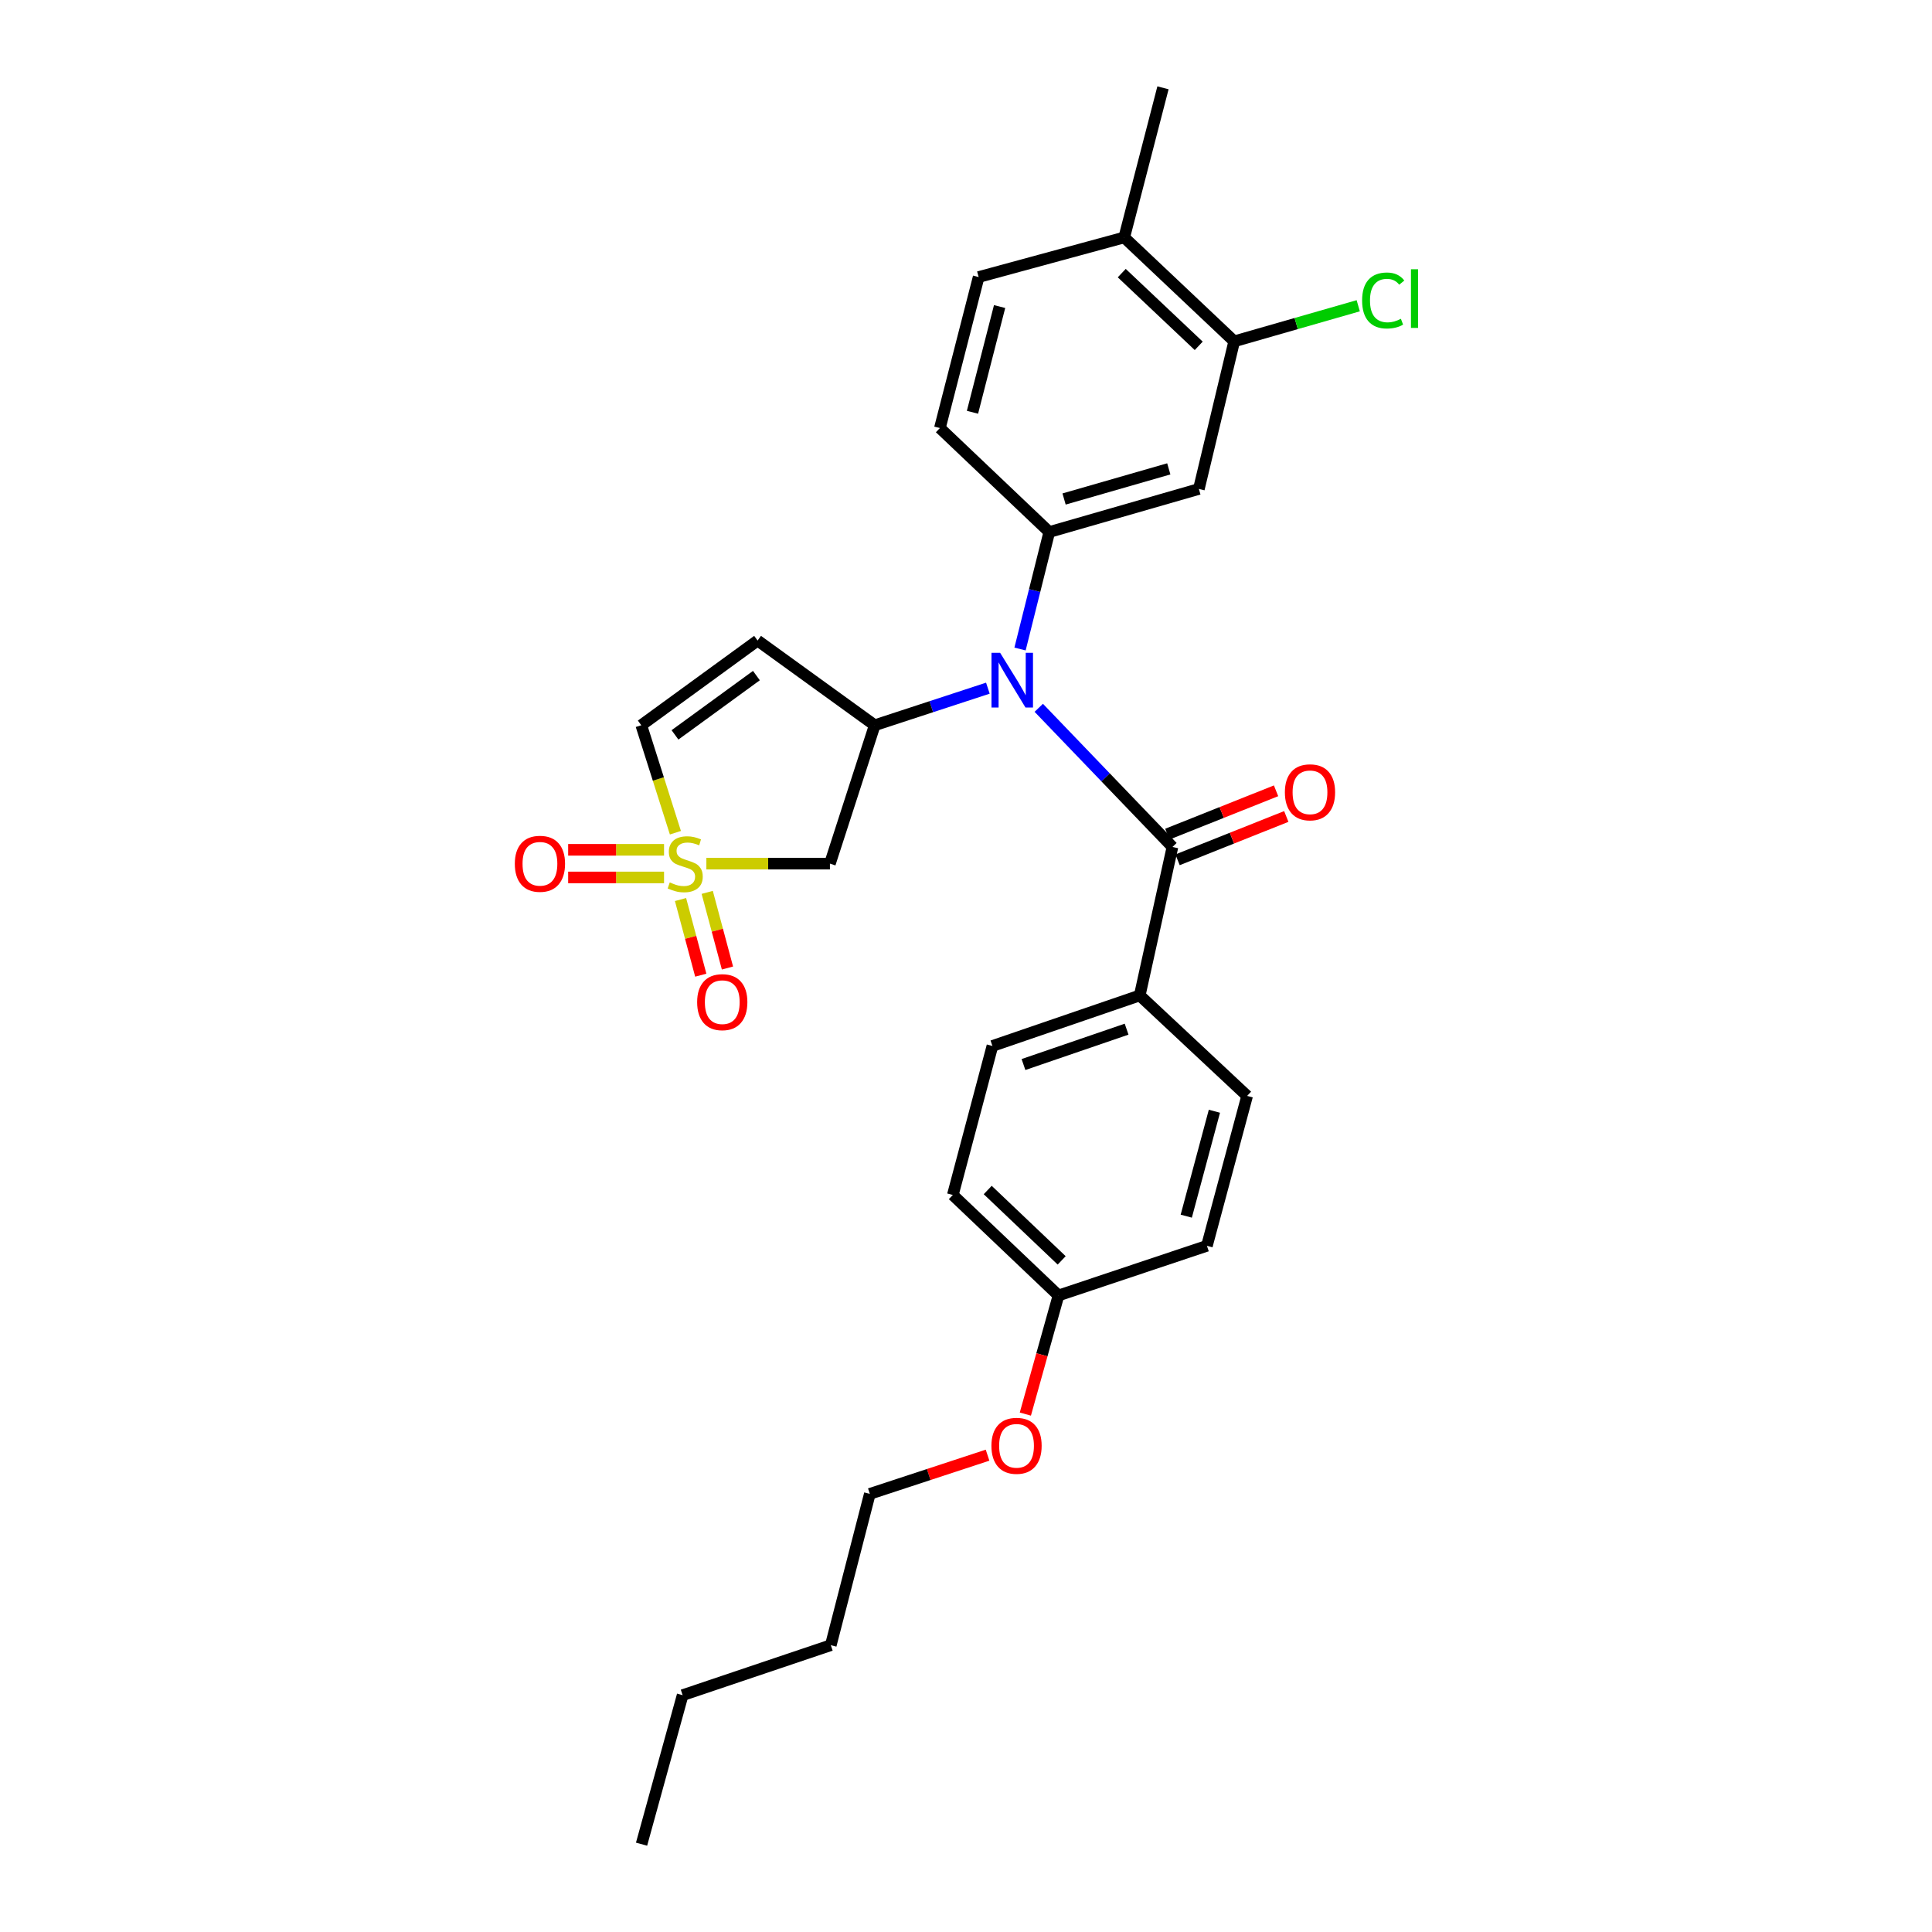 <?xml version='1.0' encoding='iso-8859-1'?>
<svg version='1.1' baseProfile='full'
              xmlns='http://www.w3.org/2000/svg'
                      xmlns:rdkit='http://www.rdkit.org/xml'
                      xmlns:xlink='http://www.w3.org/1999/xlink'
                  xml:space='preserve'
width='1000px' height='1000px' viewBox='0 0 1000 1000'>
<!-- END OF HEADER -->
<rect style='opacity:1.0;fill:#FFFFFF;stroke:none' width='1000' height='1000' x='0' y='0'> </rect>
<path class='bond-3' d='M 365.62,447.014 L 397.595,447.014' style='fill:none;fill-rule:evenodd;stroke:#CCCC00;stroke-width:6px;stroke-linecap:butt;stroke-linejoin:miter;stroke-opacity:1' />
<path class='bond-3' d='M 397.595,447.014 L 429.569,447.014' style='fill:none;fill-rule:evenodd;stroke:#000000;stroke-width:6px;stroke-linecap:butt;stroke-linejoin:miter;stroke-opacity:1' />
<path class='bond-6' d='M 349.588,431.015 L 340.756,403.2' style='fill:none;fill-rule:evenodd;stroke:#CCCC00;stroke-width:6px;stroke-linecap:butt;stroke-linejoin:miter;stroke-opacity:1' />
<path class='bond-6' d='M 340.756,403.2 L 331.925,375.386' style='fill:none;fill-rule:evenodd;stroke:#000000;stroke-width:6px;stroke-linecap:butt;stroke-linejoin:miter;stroke-opacity:1' />
<path class='bond-9' d='M 352.239,465.597 L 357.479,485.17' style='fill:none;fill-rule:evenodd;stroke:#CCCC00;stroke-width:6px;stroke-linecap:butt;stroke-linejoin:miter;stroke-opacity:1' />
<path class='bond-9' d='M 357.479,485.17 L 362.719,504.743' style='fill:none;fill-rule:evenodd;stroke:#FF0000;stroke-width:6px;stroke-linecap:butt;stroke-linejoin:miter;stroke-opacity:1' />
<path class='bond-9' d='M 366.056,461.898 L 371.296,481.471' style='fill:none;fill-rule:evenodd;stroke:#CCCC00;stroke-width:6px;stroke-linecap:butt;stroke-linejoin:miter;stroke-opacity:1' />
<path class='bond-9' d='M 371.296,481.471 L 376.536,501.044' style='fill:none;fill-rule:evenodd;stroke:#FF0000;stroke-width:6px;stroke-linecap:butt;stroke-linejoin:miter;stroke-opacity:1' />
<path class='bond-10' d='M 343.707,439.862 L 318.892,439.862' style='fill:none;fill-rule:evenodd;stroke:#CCCC00;stroke-width:6px;stroke-linecap:butt;stroke-linejoin:miter;stroke-opacity:1' />
<path class='bond-10' d='M 318.892,439.862 L 294.077,439.862' style='fill:none;fill-rule:evenodd;stroke:#FF0000;stroke-width:6px;stroke-linecap:butt;stroke-linejoin:miter;stroke-opacity:1' />
<path class='bond-10' d='M 343.707,454.166 L 318.892,454.166' style='fill:none;fill-rule:evenodd;stroke:#CCCC00;stroke-width:6px;stroke-linecap:butt;stroke-linejoin:miter;stroke-opacity:1' />
<path class='bond-10' d='M 318.892,454.166 L 294.077,454.166' style='fill:none;fill-rule:evenodd;stroke:#FF0000;stroke-width:6px;stroke-linecap:butt;stroke-linejoin:miter;stroke-opacity:1' />
<path class='bond-0' d='M 511.319,356.196 L 482.034,365.791' style='fill:none;fill-rule:evenodd;stroke:#0000FF;stroke-width:6px;stroke-linecap:butt;stroke-linejoin:miter;stroke-opacity:1' />
<path class='bond-0' d='M 482.034,365.791 L 452.749,375.386' style='fill:none;fill-rule:evenodd;stroke:#000000;stroke-width:6px;stroke-linecap:butt;stroke-linejoin:miter;stroke-opacity:1' />
<path class='bond-2' d='M 537.665,366.359 L 572.262,402.376' style='fill:none;fill-rule:evenodd;stroke:#0000FF;stroke-width:6px;stroke-linecap:butt;stroke-linejoin:miter;stroke-opacity:1' />
<path class='bond-2' d='M 572.262,402.376 L 606.86,438.392' style='fill:none;fill-rule:evenodd;stroke:#000000;stroke-width:6px;stroke-linecap:butt;stroke-linejoin:miter;stroke-opacity:1' />
<path class='bond-4' d='M 527.966,335.927 L 535.536,305.65' style='fill:none;fill-rule:evenodd;stroke:#0000FF;stroke-width:6px;stroke-linecap:butt;stroke-linejoin:miter;stroke-opacity:1' />
<path class='bond-4' d='M 535.536,305.65 L 543.106,275.373' style='fill:none;fill-rule:evenodd;stroke:#000000;stroke-width:6px;stroke-linecap:butt;stroke-linejoin:miter;stroke-opacity:1' />
<path class='bond-1' d='M 452.749,375.386 L 429.569,447.014' style='fill:none;fill-rule:evenodd;stroke:#000000;stroke-width:6px;stroke-linecap:butt;stroke-linejoin:miter;stroke-opacity:1' />
<path class='bond-28' d='M 452.749,375.386 L 392.126,331.546' style='fill:none;fill-rule:evenodd;stroke:#000000;stroke-width:6px;stroke-linecap:butt;stroke-linejoin:miter;stroke-opacity:1' />
<path class='bond-11' d='M 606.86,438.392 L 589.926,515.241' style='fill:none;fill-rule:evenodd;stroke:#000000;stroke-width:6px;stroke-linecap:butt;stroke-linejoin:miter;stroke-opacity:1' />
<path class='bond-12' d='M 609.508,445.036 L 637.645,433.82' style='fill:none;fill-rule:evenodd;stroke:#000000;stroke-width:6px;stroke-linecap:butt;stroke-linejoin:miter;stroke-opacity:1' />
<path class='bond-12' d='M 637.645,433.82 L 665.783,422.605' style='fill:none;fill-rule:evenodd;stroke:#FF0000;stroke-width:6px;stroke-linecap:butt;stroke-linejoin:miter;stroke-opacity:1' />
<path class='bond-12' d='M 604.212,431.749 L 632.349,420.533' style='fill:none;fill-rule:evenodd;stroke:#000000;stroke-width:6px;stroke-linecap:butt;stroke-linejoin:miter;stroke-opacity:1' />
<path class='bond-12' d='M 632.349,420.533 L 660.487,409.318' style='fill:none;fill-rule:evenodd;stroke:#FF0000;stroke-width:6px;stroke-linecap:butt;stroke-linejoin:miter;stroke-opacity:1' />
<path class='bond-7' d='M 543.106,275.373 L 620.535,253.084' style='fill:none;fill-rule:evenodd;stroke:#000000;stroke-width:6px;stroke-linecap:butt;stroke-linejoin:miter;stroke-opacity:1' />
<path class='bond-7' d='M 550.764,258.285 L 604.964,242.682' style='fill:none;fill-rule:evenodd;stroke:#000000;stroke-width:6px;stroke-linecap:butt;stroke-linejoin:miter;stroke-opacity:1' />
<path class='bond-13' d='M 543.106,275.373 L 486.489,221.561' style='fill:none;fill-rule:evenodd;stroke:#000000;stroke-width:6px;stroke-linecap:butt;stroke-linejoin:miter;stroke-opacity:1' />
<path class='bond-5' d='M 392.126,331.546 L 331.925,375.386' style='fill:none;fill-rule:evenodd;stroke:#000000;stroke-width:6px;stroke-linecap:butt;stroke-linejoin:miter;stroke-opacity:1' />
<path class='bond-5' d='M 391.516,349.684 L 349.375,380.372' style='fill:none;fill-rule:evenodd;stroke:#000000;stroke-width:6px;stroke-linecap:butt;stroke-linejoin:miter;stroke-opacity:1' />
<path class='bond-8' d='M 620.535,253.084 L 638.82,176.68' style='fill:none;fill-rule:evenodd;stroke:#000000;stroke-width:6px;stroke-linecap:butt;stroke-linejoin:miter;stroke-opacity:1' />
<path class='bond-18' d='M 638.82,176.68 L 670.92,167.469' style='fill:none;fill-rule:evenodd;stroke:#000000;stroke-width:6px;stroke-linecap:butt;stroke-linejoin:miter;stroke-opacity:1' />
<path class='bond-18' d='M 670.92,167.469 L 703.021,158.259' style='fill:none;fill-rule:evenodd;stroke:#00CC00;stroke-width:6px;stroke-linecap:butt;stroke-linejoin:miter;stroke-opacity:1' />
<path class='bond-29' d='M 638.82,176.68 L 581.9,122.899' style='fill:none;fill-rule:evenodd;stroke:#000000;stroke-width:6px;stroke-linecap:butt;stroke-linejoin:miter;stroke-opacity:1' />
<path class='bond-29' d='M 620.459,179.01 L 580.615,141.363' style='fill:none;fill-rule:evenodd;stroke:#000000;stroke-width:6px;stroke-linecap:butt;stroke-linejoin:miter;stroke-opacity:1' />
<path class='bond-16' d='M 589.926,515.241 L 513.673,541.392' style='fill:none;fill-rule:evenodd;stroke:#000000;stroke-width:6px;stroke-linecap:butt;stroke-linejoin:miter;stroke-opacity:1' />
<path class='bond-16' d='M 583.128,532.694 L 529.751,550.999' style='fill:none;fill-rule:evenodd;stroke:#000000;stroke-width:6px;stroke-linecap:butt;stroke-linejoin:miter;stroke-opacity:1' />
<path class='bond-17' d='M 589.926,515.241 L 645.511,567.242' style='fill:none;fill-rule:evenodd;stroke:#000000;stroke-width:6px;stroke-linecap:butt;stroke-linejoin:miter;stroke-opacity:1' />
<path class='bond-15' d='M 486.489,221.561 L 506.545,143.393' style='fill:none;fill-rule:evenodd;stroke:#000000;stroke-width:6px;stroke-linecap:butt;stroke-linejoin:miter;stroke-opacity:1' />
<path class='bond-15' d='M 503.352,213.391 L 517.392,158.673' style='fill:none;fill-rule:evenodd;stroke:#000000;stroke-width:6px;stroke-linecap:butt;stroke-linejoin:miter;stroke-opacity:1' />
<path class='bond-14' d='M 581.9,122.899 L 506.545,143.393' style='fill:none;fill-rule:evenodd;stroke:#000000;stroke-width:6px;stroke-linecap:butt;stroke-linejoin:miter;stroke-opacity:1' />
<path class='bond-23' d='M 581.9,122.899 L 601.957,45.455' style='fill:none;fill-rule:evenodd;stroke:#000000;stroke-width:6px;stroke-linecap:butt;stroke-linejoin:miter;stroke-opacity:1' />
<path class='bond-21' d='M 513.673,541.392 L 493.18,618.511' style='fill:none;fill-rule:evenodd;stroke:#000000;stroke-width:6px;stroke-linecap:butt;stroke-linejoin:miter;stroke-opacity:1' />
<path class='bond-20' d='M 645.511,567.242 L 624.699,644.83' style='fill:none;fill-rule:evenodd;stroke:#000000;stroke-width:6px;stroke-linecap:butt;stroke-linejoin:miter;stroke-opacity:1' />
<path class='bond-20' d='M 628.574,575.174 L 614.006,629.486' style='fill:none;fill-rule:evenodd;stroke:#000000;stroke-width:6px;stroke-linecap:butt;stroke-linejoin:miter;stroke-opacity:1' />
<path class='bond-19' d='M 547.866,670.536 L 624.699,644.83' style='fill:none;fill-rule:evenodd;stroke:#000000;stroke-width:6px;stroke-linecap:butt;stroke-linejoin:miter;stroke-opacity:1' />
<path class='bond-22' d='M 547.866,670.536 L 539.293,701.233' style='fill:none;fill-rule:evenodd;stroke:#000000;stroke-width:6px;stroke-linecap:butt;stroke-linejoin:miter;stroke-opacity:1' />
<path class='bond-22' d='M 539.293,701.233 L 530.72,731.929' style='fill:none;fill-rule:evenodd;stroke:#FF0000;stroke-width:6px;stroke-linecap:butt;stroke-linejoin:miter;stroke-opacity:1' />
<path class='bond-30' d='M 547.866,670.536 L 493.18,618.511' style='fill:none;fill-rule:evenodd;stroke:#000000;stroke-width:6px;stroke-linecap:butt;stroke-linejoin:miter;stroke-opacity:1' />
<path class='bond-30' d='M 549.522,652.369 L 511.241,615.952' style='fill:none;fill-rule:evenodd;stroke:#000000;stroke-width:6px;stroke-linecap:butt;stroke-linejoin:miter;stroke-opacity:1' />
<path class='bond-24' d='M 511.159,753.197 L 480.69,763.212' style='fill:none;fill-rule:evenodd;stroke:#FF0000;stroke-width:6px;stroke-linecap:butt;stroke-linejoin:miter;stroke-opacity:1' />
<path class='bond-24' d='M 480.69,763.212 L 450.222,773.226' style='fill:none;fill-rule:evenodd;stroke:#000000;stroke-width:6px;stroke-linecap:butt;stroke-linejoin:miter;stroke-opacity:1' />
<path class='bond-25' d='M 450.222,773.226 L 430.022,851.545' style='fill:none;fill-rule:evenodd;stroke:#000000;stroke-width:6px;stroke-linecap:butt;stroke-linejoin:miter;stroke-opacity:1' />
<path class='bond-26' d='M 430.022,851.545 L 353.332,877.411' style='fill:none;fill-rule:evenodd;stroke:#000000;stroke-width:6px;stroke-linecap:butt;stroke-linejoin:miter;stroke-opacity:1' />
<path class='bond-27' d='M 353.332,877.411 L 332.068,954.545' style='fill:none;fill-rule:evenodd;stroke:#000000;stroke-width:6px;stroke-linecap:butt;stroke-linejoin:miter;stroke-opacity:1' />
<path  class='atom-0' d='M 346.667 456.734
Q 346.987 456.854, 348.307 457.414
Q 349.627 457.974, 351.067 458.334
Q 352.547 458.654, 353.987 458.654
Q 356.667 458.654, 358.227 457.374
Q 359.787 456.054, 359.787 453.774
Q 359.787 452.214, 358.987 451.254
Q 358.227 450.294, 357.027 449.774
Q 355.827 449.254, 353.827 448.654
Q 351.307 447.894, 349.787 447.174
Q 348.307 446.454, 347.227 444.934
Q 346.187 443.414, 346.187 440.854
Q 346.187 437.294, 348.587 435.094
Q 351.027 432.894, 355.827 432.894
Q 359.107 432.894, 362.827 434.454
L 361.907 437.534
Q 358.507 436.134, 355.947 436.134
Q 353.187 436.134, 351.667 437.294
Q 350.147 438.414, 350.187 440.374
Q 350.187 441.894, 350.947 442.814
Q 351.747 443.734, 352.867 444.254
Q 354.027 444.774, 355.947 445.374
Q 358.507 446.174, 360.027 446.974
Q 361.547 447.774, 362.627 449.414
Q 363.747 451.014, 363.747 453.774
Q 363.747 457.694, 361.107 459.814
Q 358.507 461.894, 354.147 461.894
Q 351.627 461.894, 349.707 461.334
Q 347.827 460.814, 345.587 459.894
L 346.667 456.734
' fill='#CCCC00'/>
<path  class='atom-1' d='M 517.672 337.903
L 526.952 352.903
Q 527.872 354.383, 529.352 357.063
Q 530.832 359.743, 530.912 359.903
L 530.912 337.903
L 534.672 337.903
L 534.672 366.223
L 530.792 366.223
L 520.832 349.823
Q 519.672 347.903, 518.432 345.703
Q 517.232 343.503, 516.872 342.823
L 516.872 366.223
L 513.192 366.223
L 513.192 337.903
L 517.672 337.903
' fill='#0000FF'/>
<path  class='atom-10' d='M 360.842 518.714
Q 360.842 511.914, 364.202 508.114
Q 367.562 504.314, 373.842 504.314
Q 380.122 504.314, 383.482 508.114
Q 386.842 511.914, 386.842 518.714
Q 386.842 525.594, 383.442 529.514
Q 380.042 533.394, 373.842 533.394
Q 367.602 533.394, 364.202 529.514
Q 360.842 525.634, 360.842 518.714
M 373.842 530.194
Q 378.162 530.194, 380.482 527.314
Q 382.842 524.394, 382.842 518.714
Q 382.842 513.154, 380.482 510.354
Q 378.162 507.514, 373.842 507.514
Q 369.522 507.514, 367.162 510.314
Q 364.842 513.114, 364.842 518.714
Q 364.842 524.434, 367.162 527.314
Q 369.522 530.194, 373.842 530.194
' fill='#FF0000'/>
<path  class='atom-11' d='M 266.471 447.094
Q 266.471 440.294, 269.831 436.494
Q 273.191 432.694, 279.471 432.694
Q 285.751 432.694, 289.111 436.494
Q 292.471 440.294, 292.471 447.094
Q 292.471 453.974, 289.071 457.894
Q 285.671 461.774, 279.471 461.774
Q 273.231 461.774, 269.831 457.894
Q 266.471 454.014, 266.471 447.094
M 279.471 458.574
Q 283.791 458.574, 286.111 455.694
Q 288.471 452.774, 288.471 447.094
Q 288.471 441.534, 286.111 438.734
Q 283.791 435.894, 279.471 435.894
Q 275.151 435.894, 272.791 438.694
Q 270.471 441.494, 270.471 447.094
Q 270.471 452.814, 272.791 455.694
Q 275.151 458.574, 279.471 458.574
' fill='#FF0000'/>
<path  class='atom-13' d='M 665.051 410.096
Q 665.051 403.296, 668.411 399.496
Q 671.771 395.696, 678.051 395.696
Q 684.331 395.696, 687.691 399.496
Q 691.051 403.296, 691.051 410.096
Q 691.051 416.976, 687.651 420.896
Q 684.251 424.776, 678.051 424.776
Q 671.811 424.776, 668.411 420.896
Q 665.051 417.016, 665.051 410.096
M 678.051 421.576
Q 682.371 421.576, 684.691 418.696
Q 687.051 415.776, 687.051 410.096
Q 687.051 404.536, 684.691 401.736
Q 682.371 398.896, 678.051 398.896
Q 673.731 398.896, 671.371 401.696
Q 669.051 404.496, 669.051 410.096
Q 669.051 415.816, 671.371 418.696
Q 673.731 421.576, 678.051 421.576
' fill='#FF0000'/>
<path  class='atom-19' d='M 705.027 155.53
Q 705.027 148.49, 708.307 144.81
Q 711.627 141.09, 717.907 141.09
Q 723.747 141.09, 726.867 145.21
L 724.227 147.37
Q 721.947 144.37, 717.907 144.37
Q 713.627 144.37, 711.347 147.25
Q 709.107 150.09, 709.107 155.53
Q 709.107 161.13, 711.427 164.01
Q 713.787 166.89, 718.347 166.89
Q 721.467 166.89, 725.107 165.01
L 726.227 168.01
Q 724.747 168.97, 722.507 169.53
Q 720.267 170.09, 717.787 170.09
Q 711.627 170.09, 708.307 166.33
Q 705.027 162.57, 705.027 155.53
' fill='#00CC00'/>
<path  class='atom-19' d='M 730.307 139.37
L 733.987 139.37
L 733.987 169.73
L 730.307 169.73
L 730.307 139.37
' fill='#00CC00'/>
<path  class='atom-23' d='M 513.157 748.347
Q 513.157 741.547, 516.517 737.747
Q 519.877 733.947, 526.157 733.947
Q 532.437 733.947, 535.797 737.747
Q 539.157 741.547, 539.157 748.347
Q 539.157 755.227, 535.757 759.147
Q 532.357 763.027, 526.157 763.027
Q 519.917 763.027, 516.517 759.147
Q 513.157 755.267, 513.157 748.347
M 526.157 759.827
Q 530.477 759.827, 532.797 756.947
Q 535.157 754.027, 535.157 748.347
Q 535.157 742.787, 532.797 739.987
Q 530.477 737.147, 526.157 737.147
Q 521.837 737.147, 519.477 739.947
Q 517.157 742.747, 517.157 748.347
Q 517.157 754.067, 519.477 756.947
Q 521.837 759.827, 526.157 759.827
' fill='#FF0000'/>
</svg>

